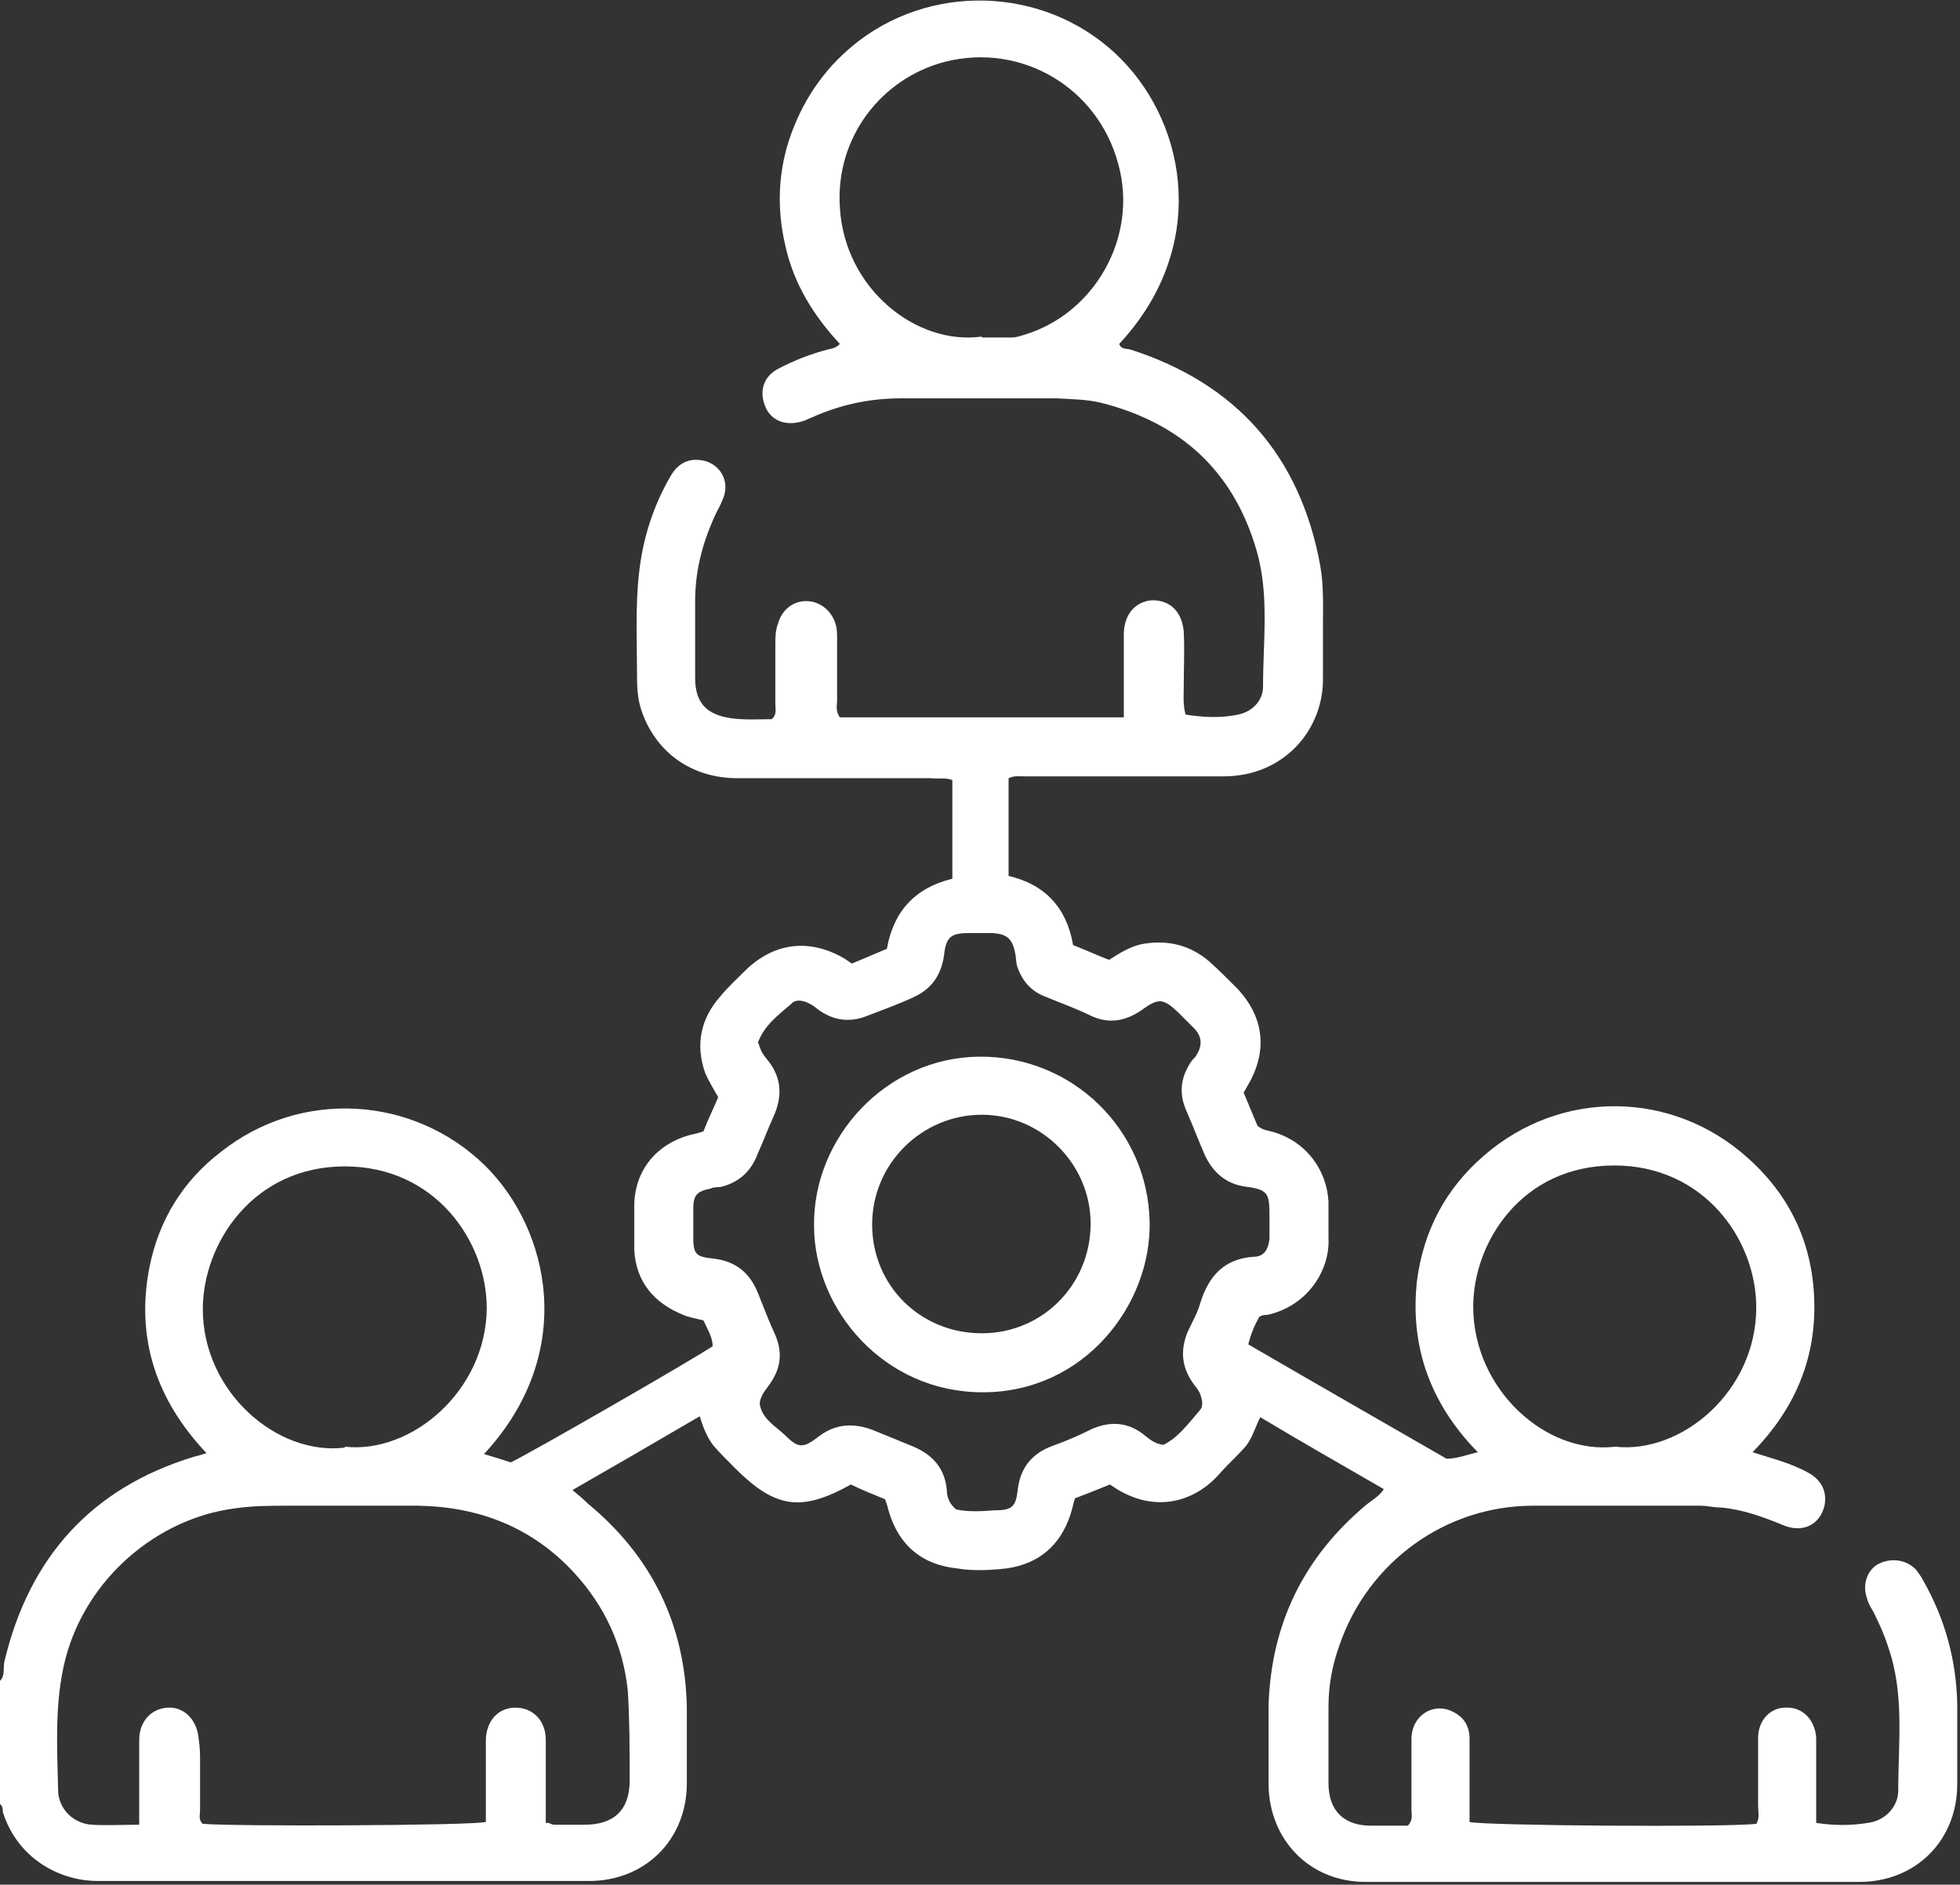 <?xml version="1.0" encoding="UTF-8"?>
<svg id="Capa_1" xmlns="http://www.w3.org/2000/svg" viewBox="0 0 21.26 20.44">
  <rect x="0" y="0" width="21.26" height="20.44" fill="#333333" stroke="none"/>
  <defs>
    <style>
      .cls-1 {
        fill: #fff;
      }
    </style>
  </defs>
  <g id="QC2sW2.tif">
    <g>
      <path class="cls-1" d="M0,18.23c.06-.06.03-.14.05-.22.27-1.12.94-1.87,2.05-2.21.04-.01.08-.02.14-.04-.54-.57-.77-1.24-.62-2.01.1-.51.36-.94.78-1.26.86-.68,2.08-.61,2.86.15.7.69,1.01,2.03-.01,3.13.1.03.2.06.29.09.16-.07,2.02-1.14,2.19-1.26,0-.1-.06-.19-.1-.28-.08-.02-.15-.03-.22-.06-.32-.13-.51-.36-.53-.7,0-.17,0-.33,0-.5.01-.37.24-.65.6-.75.05-.01.09-.02.15-.04.05-.13.11-.25.16-.37-.05-.09-.1-.17-.14-.26-.11-.31-.05-.59.16-.83.09-.11.19-.2.29-.3.31-.29.68-.33,1.05-.12.03.02.06.04.09.06.12-.05.24-.1.38-.16.07-.4.3-.66.71-.76v-1.07c-.08-.03-.16-.01-.23-.02-.7,0-1.4,0-2.1,0-.49,0-.87-.27-1.03-.7-.05-.13-.06-.26-.06-.39,0-.37-.02-.75.02-1.12.04-.38.15-.73.34-1.06.09-.16.22-.21.38-.17.17.05.26.22.2.39-.02.05-.04.1-.07.15-.15.31-.24.63-.24.98,0,.28,0,.55,0,.83,0,.27.12.4.39.44.15.02.3.01.44.01.06-.05.04-.11.04-.17,0-.21,0-.43,0-.64,0-.08,0-.15.03-.23.04-.14.15-.23.28-.24.14-.01.27.07.33.21.03.07.03.13.03.2,0,.22,0,.44,0,.66,0,.06-.02.12.03.19h3.08c0-.2,0-.39,0-.59,0-.1,0-.21,0-.31,0-.22.13-.36.31-.37.19,0,.32.12.34.34.01.2,0,.4,0,.6,0,.1-.01.19.02.3.19.03.38.04.57,0,.15-.03.27-.15.27-.3,0-.5.07-1-.07-1.48-.25-.86-.82-1.38-1.68-1.6-.16-.04-.33-.04-.49-.05-.56,0-1.12,0-1.68,0-.35,0-.67.07-.98.21-.03.01-.06.03-.1.04-.17.05-.32,0-.39-.14-.08-.17-.04-.34.13-.43.17-.09.35-.16.54-.21.04-.01.08-.01.13-.06-.28-.3-.5-.65-.59-1.06-.1-.42-.08-.84.07-1.24.15-.4.39-.73.73-.99.86-.65,2.09-.56,2.84.2.73.74.94,2.06-.02,3.09.02.06.08.05.12.06,1.15.37,1.84,1.15,2.06,2.34.04.22.03.46.03.68,0,.18,0,.36,0,.54.01.55-.41,1.07-1.08,1.07-.45,0-.9,0-1.35,0-.27,0-.54,0-.81,0-.05,0-.11-.01-.17.02v1.06c.39.09.63.34.7.75.13.05.26.11.39.16.11-.07.22-.14.35-.17.27-.05.52,0,.74.19.1.09.2.19.3.29.3.32.33.69.11,1.06-.01.02-.03.05-.04.07.05.12.1.24.15.36.06.05.12.05.18.07.34.1.57.4.59.75,0,.13,0,.26,0,.39.02.35-.22.74-.66.84-.03,0-.05,0-.09.02-.05.09-.09.18-.12.3.72.42,1.44.83,2.15,1.24.12,0,.21-.04.34-.07-.51-.52-.74-1.14-.66-1.86.07-.54.31-1,.73-1.36.83-.72,2.04-.71,2.86.03.47.42.71.95.72,1.58.01.63-.23,1.16-.67,1.61.22.07.42.12.6.22.15.08.21.21.18.36-.05.21-.24.3-.45.21-.22-.09-.44-.17-.67-.19-.08,0-.15-.02-.23-.02-.6,0-1.2,0-1.81,0-.95,0-1.79.61-2.1,1.51-.08.22-.12.44-.12.67,0,.28,0,.55,0,.83,0,.3.17.46.46.46.14,0,.28,0,.4,0,.06-.06.04-.12.04-.17,0-.26,0-.51,0-.77,0-.25.23-.4.44-.3.13.06.19.16.19.3,0,.22,0,.44,0,.66,0,.08,0,.17,0,.24.15.04,2.77.06,3.11.02.04-.06.02-.13.02-.2,0-.24,0-.48,0-.73,0-.2.14-.34.32-.33.17,0,.3.14.31.33,0,.21,0,.42,0,.62,0,.1,0,.19,0,.3.19.03.38.03.56,0,.18-.02.33-.17.33-.35,0-.52.07-1.05-.11-1.56-.04-.13-.1-.26-.16-.38-.03-.05-.06-.1-.07-.15-.05-.14,0-.29.11-.36.14-.08.31-.06.42.05.03.04.06.08.08.12.24.42.36.87.37,1.34,0,.29,0,.58,0,.87,0,.61-.45,1.06-1.06,1.06-1.79,0-3.57,0-5.36,0-.6,0-1.04-.45-1.05-1.05,0-.29,0-.58,0-.87.03-.88.38-1.6,1.06-2.17.06-.05.14-.09.19-.17-.45-.26-.89-.51-1.34-.78-.06.12-.09.24-.17.33-.08.09-.18.18-.26.27-.28.33-.74.46-1.2.13-.12.05-.25.1-.38.15-.02.06-.03.12-.05.18-.11.33-.34.53-.69.58-.18.02-.36.03-.54,0-.38-.04-.63-.25-.74-.62-.01-.04-.02-.08-.04-.13-.12-.05-.25-.1-.37-.16-.54.3-.82.26-1.26-.18-.08-.08-.16-.16-.23-.24-.07-.09-.11-.19-.15-.32-.46.27-.91.53-1.38.8.07.06.12.1.17.15.69.57,1.05,1.31,1.07,2.2,0,.28,0,.55,0,.83,0,.61-.45,1.06-1.06,1.06-1.78,0-3.56,0-5.33,0-.41,0-.87-.24-1.03-.75,0-.03,0-.07-.04-.09v-1.37ZM5.95,19.77s.04.02.06.02c.11,0,.22,0,.33,0,.32,0,.49-.16.49-.48,0-.32,0-.65-.02-.97-.05-.49-.25-.92-.58-1.28-.46-.5-1.04-.72-1.7-.73-.46,0-.93,0-1.39,0-.2,0-.4,0-.6.03-.83.11-1.6.75-1.83,1.63-.12.47-.09.95-.08,1.42,0,.21.17.37.37.38.16.01.33,0,.51,0,0-.09,0-.16,0-.24,0-.23,0-.46,0-.68,0-.2.13-.34.31-.35.16-.01.3.11.33.3.01.07.02.15.02.23,0,.19,0,.39,0,.58,0,.05-.02.11.03.15.33.03,2.91.02,3.07-.02,0-.07,0-.13,0-.2,0-.23,0-.46,0-.68,0-.21.13-.36.32-.36.19,0,.33.14.33.35,0,.15,0,.3,0,.46,0,.15,0,.3,0,.44ZM8.23,11.32c.02.08.05.12.09.17.16.19.17.4.07.62-.06.13-.11.27-.17.4-.07.19-.2.31-.39.36-.04.01-.08,0-.12.02-.15.03-.19.07-.19.22,0,.1,0,.19,0,.29,0,.2.02.23.22.25.24.03.39.15.48.37.06.15.12.31.19.46.08.19.06.36-.06.53-.04.06-.1.12-.11.21.02.16.16.24.27.34.15.15.2.15.37.02.18-.14.38-.15.59-.07.15.06.29.12.44.18.21.09.34.24.36.47,0,.08.03.15.1.21.13.03.28.02.42.01.19,0,.23-.04.25-.23.03-.24.16-.39.38-.47.14-.05.28-.11.42-.18.2-.09.4-.08.58.07.05.04.11.09.2.1.16-.08.27-.23.39-.37.05-.05.03-.13,0-.2-.02-.04-.05-.07-.07-.1-.12-.17-.14-.35-.06-.55.05-.11.11-.21.14-.32.09-.29.26-.48.58-.5.11,0,.16-.08.17-.2,0-.08,0-.17,0-.25,0-.24-.02-.28-.26-.31-.21-.03-.35-.15-.44-.34-.07-.16-.13-.32-.2-.48-.09-.2-.06-.38.06-.55.02-.02.04-.04.05-.06.06-.1.06-.19-.02-.28-.06-.06-.12-.12-.18-.18-.16-.15-.21-.16-.39-.03-.17.12-.35.16-.55.07-.16-.08-.33-.14-.5-.21-.16-.06-.26-.18-.31-.34-.01-.05-.01-.1-.02-.14-.03-.15-.09-.2-.24-.21-.09,0-.18,0-.27,0-.19,0-.24.05-.26.24-.03.21-.13.36-.32.45-.17.08-.34.14-.52.21-.18.07-.35.05-.51-.06-.03-.02-.06-.05-.1-.07-.07-.04-.16-.06-.21,0-.14.12-.29.23-.36.42ZM3.74,15.69c.72.08,1.53-.6,1.54-1.5,0-.73-.56-1.54-1.54-1.54-.99,0-1.54.83-1.54,1.55,0,.89.8,1.59,1.54,1.5ZM17.52,15.69c.72.08,1.53-.6,1.53-1.51,0-.74-.57-1.54-1.54-1.54-1.01,0-1.53.84-1.53,1.53,0,.9.79,1.61,1.54,1.52ZM10.65,3.66c.11,0,.22,0,.33,0,.03,0,.07-.01.1-.02.79-.22,1.27-1.07,1.05-1.86-.22-.83-1.05-1.32-1.88-1.11-.69.18-1.19.82-1.14,1.58.05.88.83,1.5,1.54,1.4Z"/>
      <path class="cls-1" d="M10.66,15.1c-1.07,0-1.82-.89-1.83-1.79-.02-.97.78-1.84,1.79-1.85,1.01-.01,1.83.79,1.85,1.79.02.89-.7,1.85-1.81,1.85ZM10.65,14.46c.66,0,1.18-.53,1.18-1.19,0-.64-.53-1.18-1.18-1.18-.65,0-1.19.53-1.19,1.19,0,.66.52,1.18,1.19,1.18Z"/>
    </g>
  </g>
</svg>